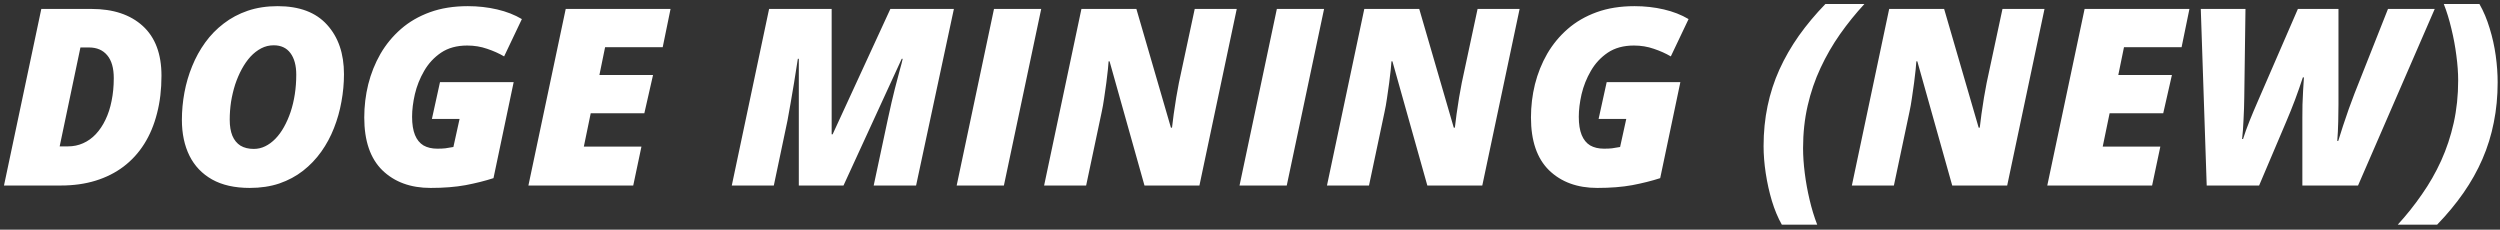 <?xml version="1.0" encoding="UTF-8"?> <svg xmlns="http://www.w3.org/2000/svg" width="283" height="26" viewBox="0 0 283 26" fill="none"><rect x="0" y="0" width="283" height="26" fill="#333333" stroke="none"/><path d="M0.451 21L4.676 1.012H10.363C12.815 1.012 14.747 1.654 16.16 2.939C17.573 4.225 18.279 6.102 18.279 8.572C18.279 10.122 18.111 11.544 17.773 12.838C17.445 14.132 16.962 15.285 16.324 16.297C15.686 17.309 14.902 18.165 13.973 18.867C13.052 19.56 11.999 20.088 10.815 20.453C9.63 20.818 8.322 21 6.891 21H0.451ZM6.754 16.57H7.697C8.308 16.57 8.878 16.452 9.406 16.215C9.944 15.978 10.422 15.636 10.842 15.19C11.27 14.734 11.635 14.191 11.935 13.562C12.245 12.925 12.478 12.209 12.633 11.416C12.797 10.623 12.879 9.766 12.879 8.846C12.879 7.706 12.633 6.845 12.141 6.262C11.648 5.669 10.96 5.373 10.076 5.373H9.105L6.754 16.57ZM28.273 21.273C26.569 21.273 25.147 20.954 24.008 20.316C22.878 19.678 22.025 18.785 21.451 17.637C20.877 16.479 20.59 15.126 20.59 13.576C20.59 12.537 20.686 11.503 20.877 10.473C21.068 9.443 21.36 8.449 21.752 7.492C22.144 6.526 22.636 5.633 23.229 4.812C23.821 3.992 24.518 3.277 25.32 2.666C26.122 2.046 27.029 1.563 28.041 1.217C29.062 0.87 30.192 0.697 31.432 0.697C33.893 0.697 35.757 1.399 37.023 2.803C38.3 4.206 38.938 6.07 38.938 8.395C38.938 9.434 38.842 10.473 38.65 11.512C38.468 12.542 38.185 13.54 37.803 14.506C37.429 15.463 36.95 16.352 36.367 17.172C35.784 17.992 35.096 18.712 34.303 19.332C33.519 19.943 32.626 20.421 31.623 20.768C30.62 21.105 29.504 21.273 28.273 21.273ZM28.738 16.857C29.185 16.857 29.613 16.757 30.023 16.557C30.434 16.356 30.816 16.074 31.172 15.709C31.537 15.335 31.86 14.893 32.143 14.383C32.434 13.863 32.685 13.294 32.895 12.674C33.104 12.045 33.264 11.375 33.373 10.664C33.482 9.953 33.537 9.215 33.537 8.449C33.537 7.419 33.318 6.608 32.881 6.016C32.443 5.423 31.81 5.127 30.98 5.127C30.479 5.127 30.01 5.241 29.572 5.469C29.135 5.697 28.729 6.011 28.355 6.412C27.991 6.813 27.663 7.283 27.371 7.82C27.079 8.358 26.829 8.941 26.619 9.57C26.419 10.199 26.264 10.851 26.154 11.525C26.054 12.2 26.004 12.874 26.004 13.549C26.004 14.269 26.104 14.875 26.305 15.367C26.514 15.859 26.82 16.233 27.221 16.488C27.631 16.734 28.137 16.857 28.738 16.857ZM48.74 21.273C46.48 21.273 44.661 20.608 43.285 19.277C41.918 17.938 41.234 15.946 41.234 13.303C41.234 12.018 41.385 10.764 41.685 9.543C41.995 8.312 42.456 7.164 43.066 6.098C43.686 5.031 44.461 4.092 45.391 3.281C46.32 2.47 47.414 1.837 48.672 1.381C49.93 0.925 51.356 0.697 52.951 0.697C54.109 0.697 55.216 0.82 56.273 1.066C57.331 1.312 58.265 1.677 59.076 2.16L57.066 6.385C56.492 6.048 55.85 5.76 55.139 5.523C54.437 5.277 53.685 5.154 52.883 5.154C51.716 5.154 50.732 5.423 49.93 5.961C49.137 6.499 48.499 7.187 48.016 8.025C47.533 8.855 47.182 9.734 46.963 10.664C46.753 11.585 46.648 12.437 46.648 13.221C46.648 14.059 46.758 14.747 46.977 15.285C47.195 15.814 47.514 16.206 47.934 16.461C48.362 16.707 48.886 16.83 49.506 16.83C49.87 16.83 50.171 16.816 50.408 16.789C50.654 16.753 50.96 16.703 51.324 16.639L52.022 13.467H48.891L49.807 9.297H58.147L55.863 20.166C54.906 20.476 53.853 20.74 52.705 20.959C51.557 21.169 50.235 21.273 48.74 21.273ZM59.815 21L64.039 1.012H75.906L75.018 5.346H68.496L67.853 8.49H73.924L72.939 12.824H66.869L66.09 16.598H72.611L71.682 21H59.815ZM82.838 21L87.062 1.012H94.144V15.203H94.254L100.789 1.012H107.98L103.701 21H98.902L100.502 13.494C100.803 12.1 101.067 10.956 101.295 10.062C101.523 9.169 101.71 8.458 101.855 7.93C102.01 7.392 102.12 6.968 102.184 6.658H102.074L95.484 21H90.426V6.658H90.316C90.171 7.597 90.029 8.49 89.893 9.338C89.756 10.176 89.624 10.956 89.496 11.676C89.378 12.396 89.259 13.057 89.141 13.658L87.596 21H82.838ZM108.295 21L112.52 1.012H117.865L113.641 21H108.295ZM118.193 21L122.418 1.012H128.639L132.549 14.451H132.672C132.717 14.05 132.781 13.54 132.863 12.92C132.954 12.3 133.05 11.671 133.15 11.033C133.26 10.395 133.36 9.844 133.451 9.379L135.242 1.012H140L135.775 21H129.555L125.604 6.945H125.494C125.485 7.128 125.458 7.442 125.412 7.889C125.367 8.326 125.307 8.827 125.234 9.393C125.161 9.958 125.079 10.532 124.988 11.115C124.906 11.69 124.815 12.204 124.715 12.66L122.951 21H118.193ZM140.314 21L144.539 1.012H149.885L145.66 21H140.314ZM150.213 21L154.438 1.012H160.658L164.568 14.451H164.691C164.737 14.05 164.801 13.54 164.883 12.92C164.974 12.3 165.07 11.671 165.17 11.033C165.279 10.395 165.38 9.844 165.471 9.379L167.262 1.012H172.02L167.795 21H161.574L157.623 6.945H157.514C157.505 7.128 157.477 7.442 157.432 7.889C157.386 8.326 157.327 8.827 157.254 9.393C157.181 9.958 157.099 10.532 157.008 11.115C156.926 11.69 156.835 12.204 156.734 12.66L154.971 21H150.213ZM180.811 21.273C178.55 21.273 176.732 20.608 175.355 19.277C173.988 17.938 173.305 15.946 173.305 13.303C173.305 12.018 173.455 10.764 173.756 9.543C174.066 8.312 174.526 7.164 175.137 6.098C175.757 5.031 176.531 4.092 177.461 3.281C178.391 2.47 179.484 1.837 180.742 1.381C182 0.925 183.426 0.697 185.021 0.697C186.179 0.697 187.286 0.82 188.344 1.066C189.401 1.312 190.335 1.677 191.146 2.16L189.137 6.385C188.562 6.048 187.92 5.76 187.209 5.523C186.507 5.277 185.755 5.154 184.953 5.154C183.786 5.154 182.802 5.423 182 5.961C181.207 6.499 180.569 7.187 180.086 8.025C179.603 8.855 179.252 9.734 179.033 10.664C178.824 11.585 178.719 12.437 178.719 13.221C178.719 14.059 178.828 14.747 179.047 15.285C179.266 15.814 179.585 16.206 180.004 16.461C180.432 16.707 180.956 16.83 181.576 16.83C181.941 16.83 182.242 16.816 182.479 16.789C182.725 16.753 183.03 16.703 183.395 16.639L184.092 13.467H180.961L181.877 9.297H190.217L187.934 20.166C186.977 20.476 185.924 20.74 184.775 20.959C183.627 21.169 182.305 21.273 180.811 21.273ZM201.701 25.43C201.264 24.655 200.89 23.762 200.58 22.75C200.279 21.738 200.047 20.695 199.883 19.619C199.719 18.535 199.637 17.509 199.637 16.543C199.637 14.957 199.787 13.444 200.088 12.004C200.389 10.564 200.835 9.188 201.428 7.875C202.029 6.553 202.763 5.277 203.629 4.047C204.504 2.816 205.507 1.618 206.637 0.451H211.053C210.059 1.527 209.139 2.666 208.291 3.869C207.452 5.063 206.719 6.335 206.09 7.684C205.461 9.023 204.973 10.45 204.627 11.963C204.281 13.467 204.107 15.071 204.107 16.775C204.107 17.641 204.171 18.58 204.299 19.592C204.426 20.604 204.609 21.611 204.846 22.613C205.083 23.625 205.37 24.564 205.707 25.43H201.701ZM209.631 21L213.855 1.012H220.076L223.986 14.451H224.109C224.155 14.05 224.219 13.54 224.301 12.92C224.392 12.3 224.488 11.671 224.588 11.033C224.697 10.395 224.798 9.844 224.889 9.379L226.68 1.012H231.438L227.213 21H220.992L217.041 6.945H216.932C216.923 7.128 216.895 7.442 216.85 7.889C216.804 8.326 216.745 8.827 216.672 9.393C216.599 9.958 216.517 10.532 216.426 11.115C216.344 11.69 216.253 12.204 216.152 12.66L214.389 21H209.631ZM231.752 21L235.977 1.012H247.844L246.955 5.346H240.434L239.791 8.49H245.861L244.877 12.824H238.807L238.027 16.598H244.549L243.619 21H231.752ZM249.799 21L249.129 1.012H254.188L254.051 11.033C254.042 11.835 254.014 12.665 253.969 13.521C253.932 14.378 253.878 15.117 253.805 15.736H253.914C254.105 15.117 254.352 14.433 254.652 13.685C254.953 12.938 255.249 12.232 255.541 11.566L260.121 1.012H264.715V11.84C264.715 12.305 264.706 12.943 264.688 13.754C264.669 14.565 264.633 15.299 264.578 15.955H264.688C264.833 15.472 265.011 14.912 265.221 14.273C265.43 13.635 265.649 12.993 265.877 12.346C266.114 11.69 266.333 11.102 266.533 10.582L270.32 1.012H275.611L266.93 21H260.627V13.33C260.627 12.847 260.632 12.35 260.641 11.84C260.659 11.329 260.682 10.815 260.709 10.295C260.736 9.775 260.768 9.265 260.805 8.764H260.682C260.399 9.63 260.103 10.477 259.793 11.307C259.483 12.127 259.155 12.943 258.809 13.754L255.732 21H249.799ZM271.428 25.43C272.421 24.345 273.333 23.201 274.162 21.998C275.001 20.804 275.725 19.537 276.336 18.197C276.947 16.848 277.421 15.422 277.758 13.918C278.095 12.405 278.264 10.801 278.264 9.105C278.264 8.23 278.195 7.287 278.059 6.275C277.931 5.264 277.744 4.257 277.498 3.254C277.261 2.242 276.974 1.308 276.637 0.451H280.67C281.144 1.281 281.531 2.201 281.832 3.213C282.142 4.215 282.37 5.241 282.516 6.289C282.661 7.337 282.734 8.349 282.734 9.324C282.734 10.91 282.589 12.423 282.297 13.863C282.014 15.303 281.586 16.684 281.012 18.006C280.438 19.328 279.722 20.604 278.865 21.834C278.008 23.064 277.015 24.263 275.885 25.43H271.428Z" fill="white"></path></svg> 